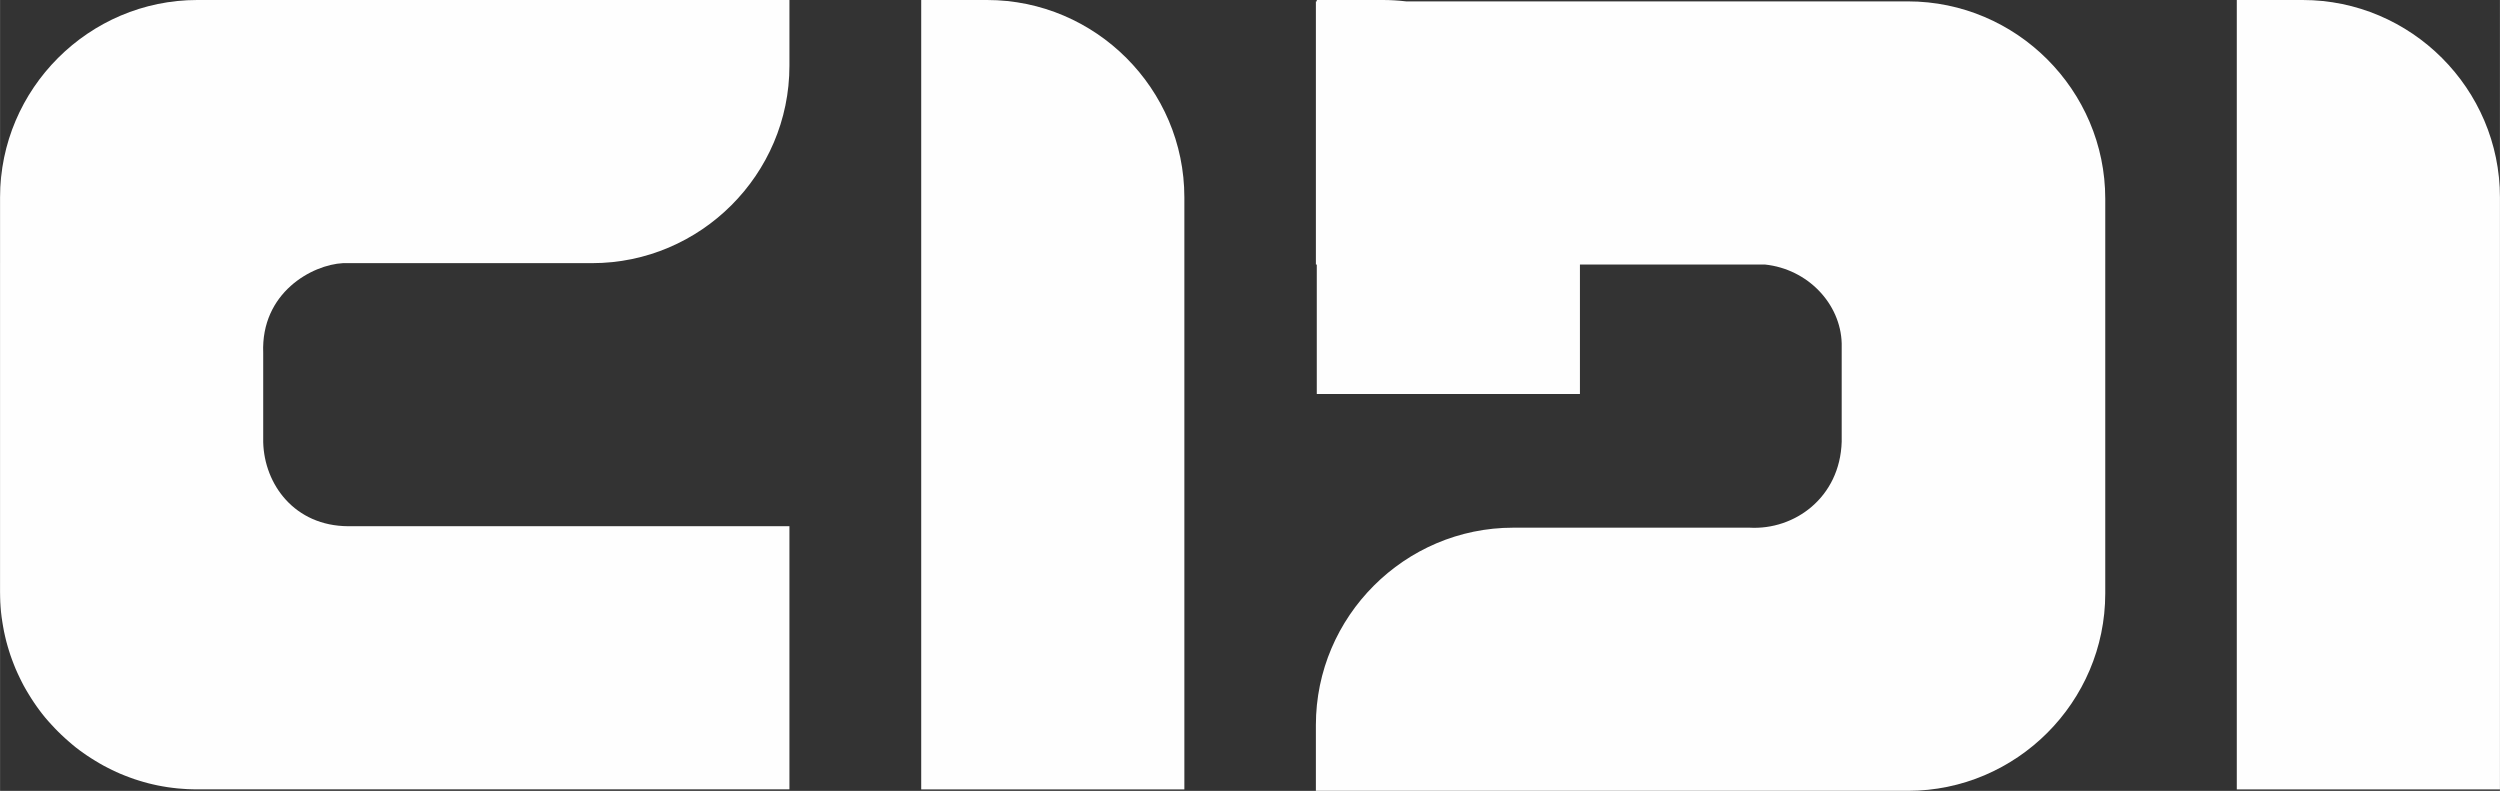 <?xml version="1.0" encoding="UTF-8"?>
<!DOCTYPE svg PUBLIC "-//W3C//DTD SVG 1.1//EN" "http://www.w3.org/Graphics/SVG/1.1/DTD/svg11.dtd">
<!-- Creator: CorelDRAW 2019 (64 Bit) -->
<svg xmlns="http://www.w3.org/2000/svg" xml:space="preserve" width="34.865mm" height="11.029mm" version="1.1" style="shape-rendering:geometricPrecision; text-rendering:geometricPrecision; image-rendering:optimizeQuality; fill-rule:evenodd; clip-rule:evenodd"
viewBox="0 0 306.56 96.98"
 xmlns:xlink="http://www.w3.org/1999/xlink">
 <rect x="0" y="0" width="306.56" height="96.98" fill="#333333" stroke="none"/>
 <defs>
  <style type="text/css">
   <![CDATA[
    .fil0 {fill:#FEFEFE}
   ]]>
  </style>
 </defs>
 <g id="Camada_x0020_1">
  <path class="fil0" d="M112.96 0l8.07 0c13.31,0 24.2,10.89 24.2,24.2l0 72.6 -32.27 0 0 -96.8z"/>
  <path class="fil0" d="M258.16 32.44l0 -8.07c0,-13.31 -10.89,-24.2 -24.2,-24.2l-61.53 0c-0.95,-0.11 -1.91,-0.17 -2.89,-0.17l-8.07 0 0 0.17 -0.11 0 0 32.27 0.11 0 0 15.88 32.27 0 0 -15.88 22.69 0c5.25,0.55 9.28,4.81 9.41,9.67 0,4.02 0,8.04 0,12.06 -0.21,6.85 -5.79,10.85 -11.3,10.54l-28.98 0c-13.31,0 -24.2,10.89 -24.2,24.2l0 8.07 64.47 0 0.06 0 8.07 0c13.31,0 24.2,-10.89 24.2,-24.2l0 -40.33 0 0z"/>
  <path class="fil0" d="M274.29 0l8.07 0c13.31,0 24.2,10.89 24.2,24.2l0 72.6 -32.27 0 0 -96.8z"/>
  <path class="fil0" d="M-0 32.27l0 -8.07c0,-13.31 10.89,-24.2 24.2,-24.2l72.6 0 0 8.07c0,13.31 -10.89,24.2 -24.2,24.2l-30.55 0c-3.75,0.19 -10.08,3.59 -9.78,11.03l0 10.94c0.14,5.17 3.85,10.26 10.42,10.29l54.11 0 0 32.27 -64.53 0 -8.07 0 0 0c-0.21,0 -0.42,-0 -0.62,-0.01l0 0c-0.21,-0.01 -0.41,-0.01 -0.62,-0.02l0 0c-0.21,-0.01 -0.41,-0.02 -0.61,-0.04 -0.2,-0.02 -0.41,-0.03 -0.61,-0.05l0 0c-0.2,-0.02 -0.4,-0.04 -0.61,-0.07l0 0c-0.2,-0.03 -0.4,-0.05 -0.6,-0.08 -0.2,-0.03 -0.4,-0.06 -0.6,-0.1 -0.2,-0.04 -0.39,-0.07 -0.59,-0.11 -0.2,-0.04 -0.39,-0.08 -0.59,-0.13 -0.2,-0.04 -0.39,-0.09 -0.58,-0.14l-0 0c-0.19,-0.05 -0.38,-0.1 -0.58,-0.16l0 0c-0.19,-0.05 -0.38,-0.11 -0.57,-0.17l0 0c-0.19,-0.06 -0.38,-0.12 -0.56,-0.18 -0.19,-0.06 -0.37,-0.13 -0.56,-0.2 -0.19,-0.07 -0.37,-0.14 -0.55,-0.21 -0.18,-0.07 -0.36,-0.15 -0.55,-0.22l0 0c-0.18,-0.08 -0.36,-0.16 -0.54,-0.24l0 0c-0.18,-0.08 -0.36,-0.16 -0.53,-0.25 -0.18,-0.09 -0.35,-0.17 -0.52,-0.26 -0.17,-0.09 -0.35,-0.18 -0.52,-0.27 -0.17,-0.09 -0.34,-0.19 -0.51,-0.29 -0.17,-0.1 -0.34,-0.2 -0.5,-0.3 -0.17,-0.1 -0.33,-0.2 -0.5,-0.31 -0.16,-0.11 -0.33,-0.21 -0.49,-0.32 -0.16,-0.11 -0.32,-0.22 -0.48,-0.33 -0.16,-0.11 -0.32,-0.23 -0.47,-0.34 -0.16,-0.12 -0.31,-0.23 -0.46,-0.35 -0.15,-0.12 -0.3,-0.24 -0.45,-0.37 -0.15,-0.12 -0.3,-0.25 -0.44,-0.38 -0.15,-0.13 -0.29,-0.26 -0.44,-0.39l0 0c-0.14,-0.13 -0.28,-0.26 -0.43,-0.4 -0.14,-0.13 -0.28,-0.27 -0.42,-0.41 -0.14,-0.14 -0.27,-0.28 -0.41,-0.42 -0.13,-0.14 -0.27,-0.28 -0.4,-0.43l0 0c-0.13,-0.14 -0.26,-0.29 -0.39,-0.43 -0.13,-0.15 -0.25,-0.29 -0.38,-0.44 -0.12,-0.15 -0.25,-0.3 -0.36,-0.45 -0.12,-0.15 -0.24,-0.31 -0.35,-0.46 -0.12,-0.16 -0.23,-0.31 -0.34,-0.47 -0.11,-0.16 -0.22,-0.32 -0.33,-0.48 -0.11,-0.16 -0.22,-0.32 -0.32,-0.49 -0.11,-0.16 -0.21,-0.33 -0.31,-0.5 -0.1,-0.17 -0.2,-0.33 -0.3,-0.5 -0.1,-0.17 -0.19,-0.34 -0.29,-0.51 -0.09,-0.17 -0.18,-0.34 -0.27,-0.52 -0.09,-0.17 -0.18,-0.35 -0.26,-0.53 -0.09,-0.18 -0.17,-0.35 -0.25,-0.53l0 0c-0.08,-0.18 -0.16,-0.36 -0.24,-0.54l0 0c-0.08,-0.18 -0.15,-0.36 -0.22,-0.55 -0.07,-0.18 -0.14,-0.37 -0.21,-0.55 -0.07,-0.19 -0.13,-0.37 -0.2,-0.56 -0.06,-0.19 -0.13,-0.38 -0.18,-0.56l0 0c-0.06,-0.19 -0.12,-0.38 -0.17,-0.57l0 0c-0.05,-0.19 -0.11,-0.38 -0.16,-0.58l0 0c-0.05,-0.19 -0.1,-0.39 -0.14,-0.58 -0.04,-0.2 -0.09,-0.39 -0.13,-0.59 -0.04,-0.2 -0.08,-0.39 -0.11,-0.59 -0.04,-0.2 -0.07,-0.4 -0.1,-0.6 -0.03,-0.2 -0.06,-0.4 -0.09,-0.6l0 -0c-0.03,-0.2 -0.05,-0.4 -0.07,-0.61l0 0c-0.02,-0.2 -0.04,-0.41 -0.05,-0.61 -0.02,-0.2 -0.03,-0.41 -0.04,-0.61l0 -0c-0.01,-0.2 -0.02,-0.41 -0.02,-0.62l0 0c-0.01,-0.21 -0.01,-0.41 -0.01,-0.62l0 0 0 -8.07 0 -32.27 0 0z"/>
 </g>
</svg>

